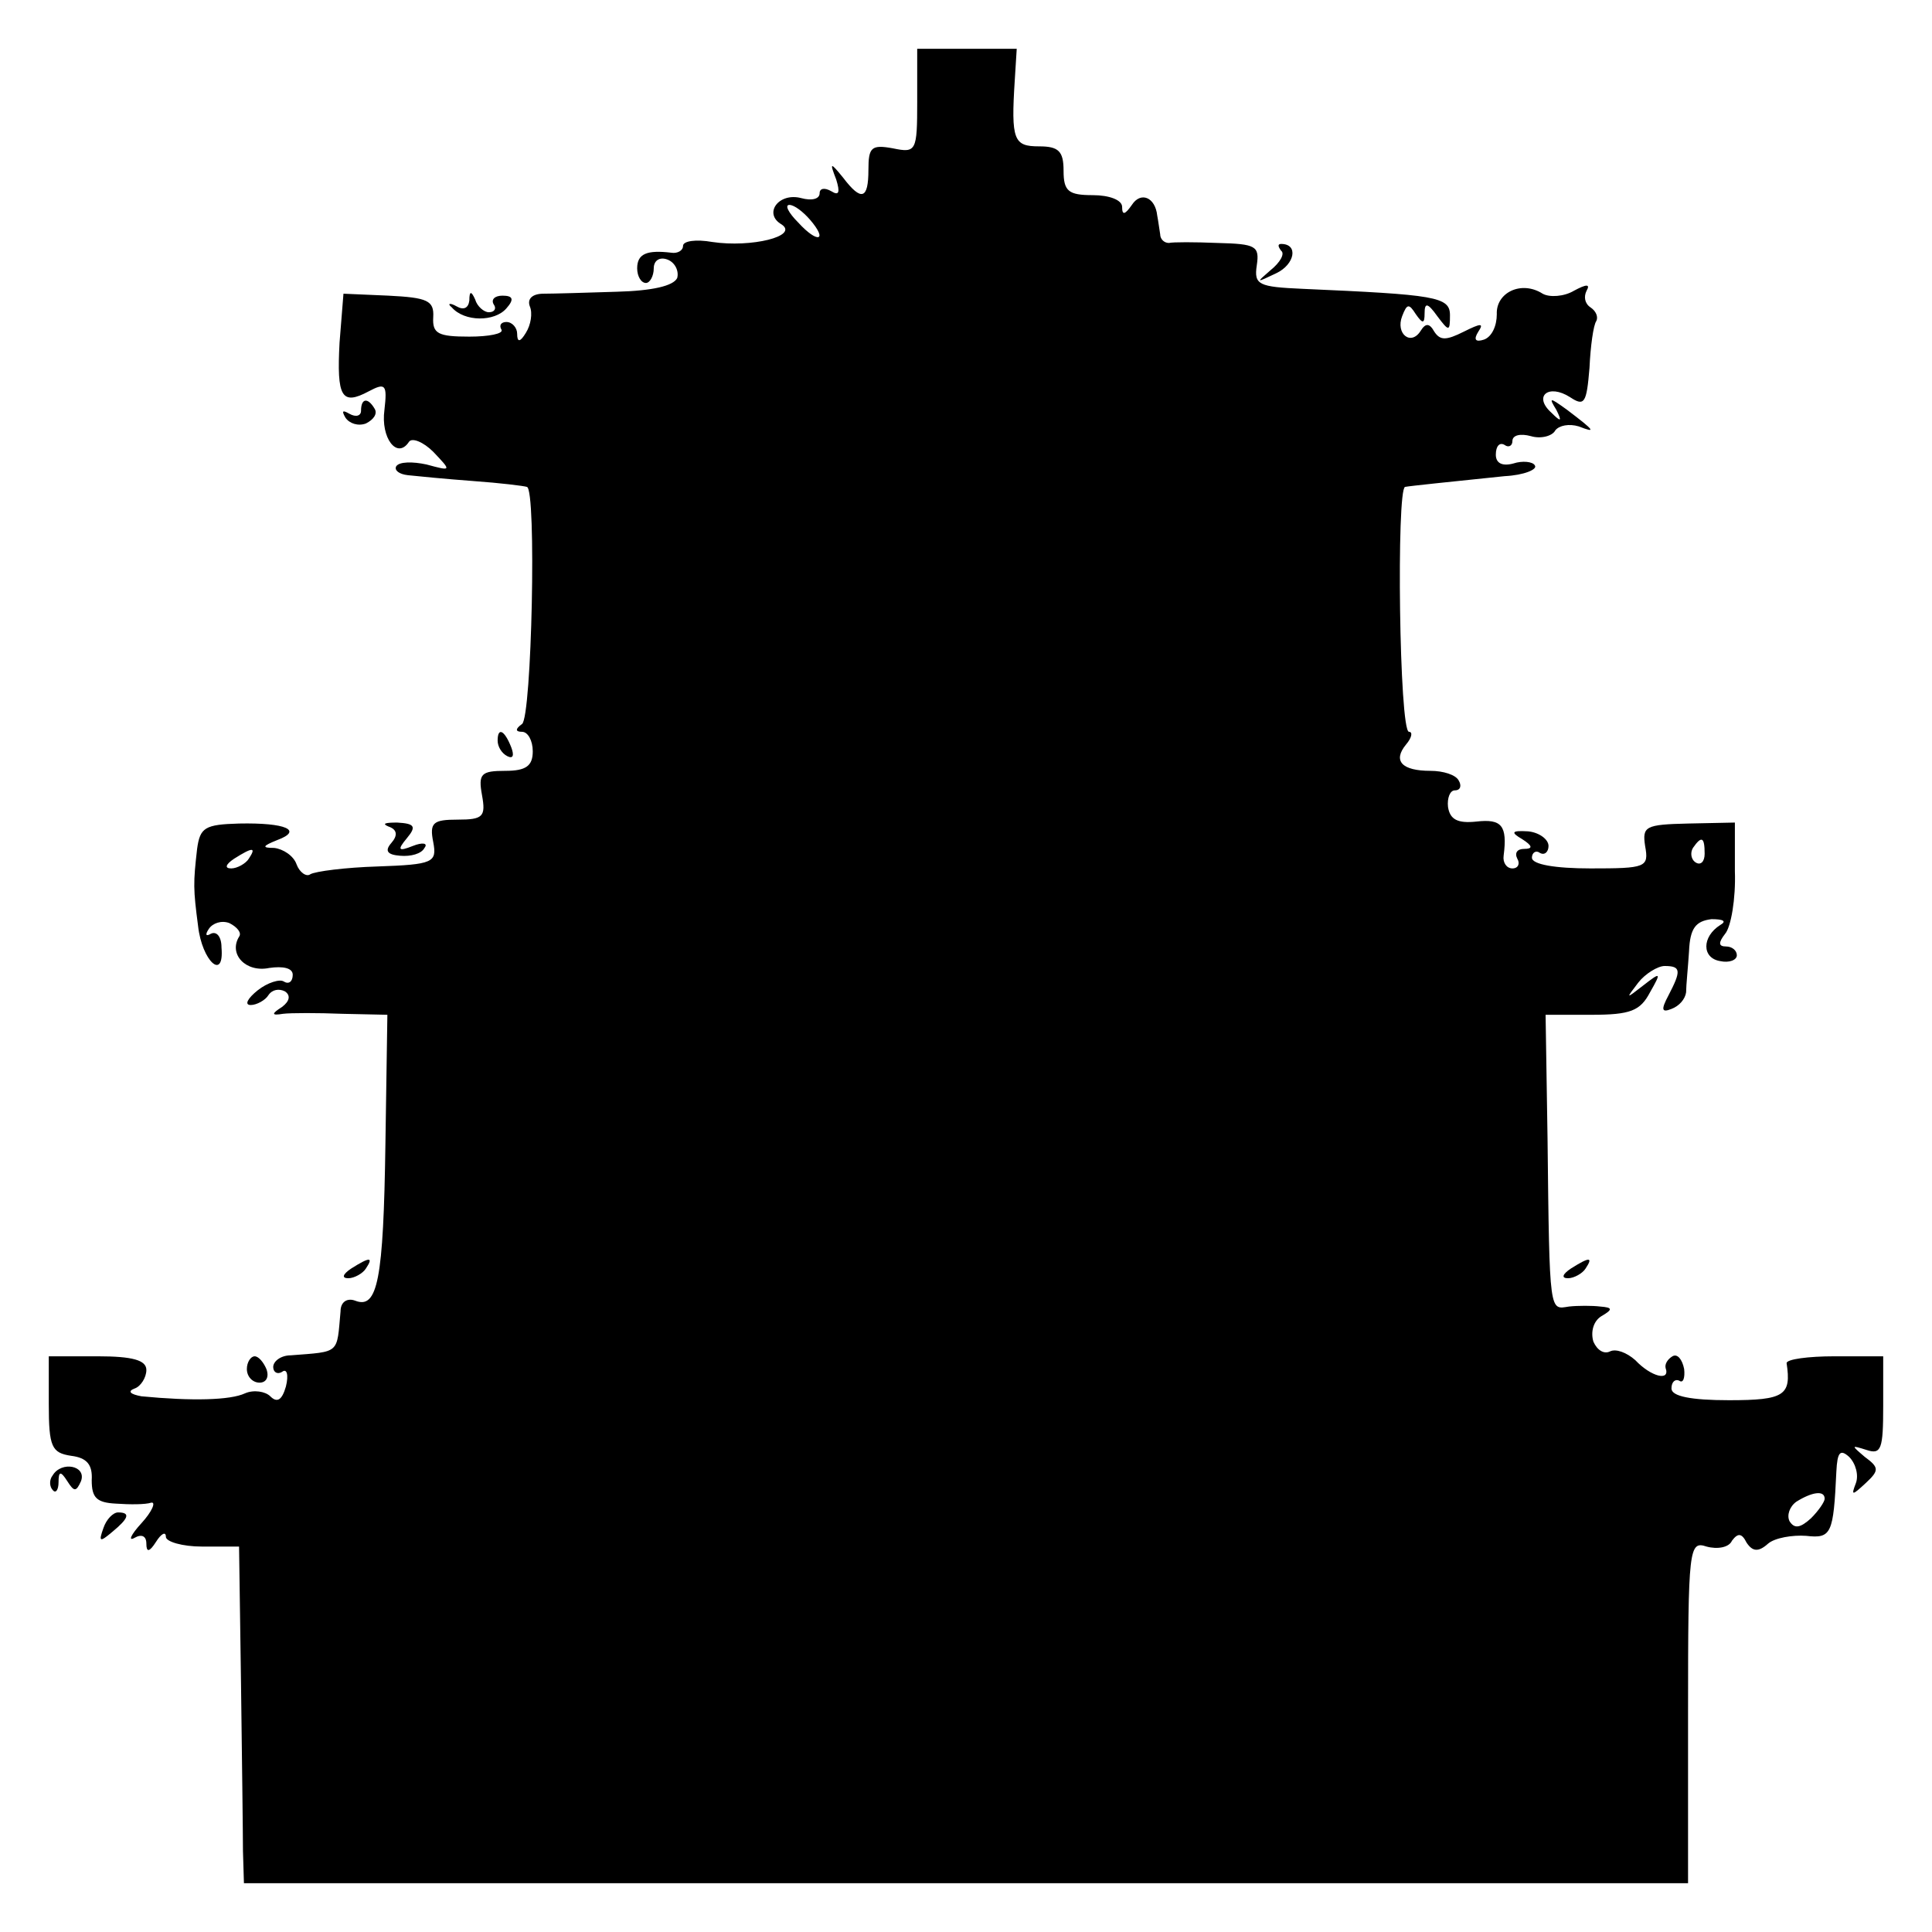 <?xml version="1.0" standalone="no"?>
<!DOCTYPE svg PUBLIC "-//W3C//DTD SVG 20010904//EN"
 "http://www.w3.org/TR/2001/REC-SVG-20010904/DTD/svg10.dtd">
<svg version="1.0" xmlns="http://www.w3.org/2000/svg"
 width="198pt" height="198pt" viewBox="0 0 198 198"
 preserveAspectRatio="xMidYMid meet">
<g transform="translate(0,198) scale(0.1,-0.1)"
fill="#000000" stroke="none">
<path d="M940 1876 c0 -51 -1 -53 -25 -48 -22 4 -25 1 -25 -22 0 -30 -7 -33
-26 -8 -13 16 -14 16 -7 -2 4 -13 3 -17 -5 -12 -7 4 -12 3 -12 -2 0 -6 -8 -8
-19 -5 -23 6 -39 -16 -20 -27 18 -12 -31 -24 -71 -18 -17 3 -30 1 -30 -4 0 -5
-6 -8 -12 -7 -25 3 -35 -1 -35 -16 0 -8 4 -15 9 -15 4 0 8 7 8 15 0 8 6 12 14
9 8 -3 12 -12 10 -19 -4 -8 -25 -13 -62 -14 -31 -1 -65 -2 -75 -2 -11 0 -17
-5 -14 -13 3 -7 1 -19 -4 -27 -6 -10 -9 -10 -9 -1 0 6 -5 12 -11 12 -5 0 -8
-3 -5 -8 2 -4 -13 -7 -33 -7 -32 0 -38 3 -37 20 1 17 -6 20 -46 22 l-46 2 -4
-50 c-3 -56 2 -65 30 -50 17 9 19 7 16 -19 -4 -29 13 -51 25 -33 3 5 15 0 25
-10 19 -20 19 -20 -7 -13 -14 3 -28 3 -31 -2 -2 -4 3 -8 12 -9 9 -1 40 -4 67
-6 28 -2 52 -5 55 -6 10 -2 5 -236 -5 -243 -7 -5 -7 -8 0 -8 6 0 11 -9 11 -20
0 -15 -7 -20 -28 -20 -25 0 -28 -3 -24 -25 4 -22 1 -25 -25 -25 -25 0 -29 -3
-25 -23 4 -21 0 -23 -57 -25 -33 -1 -64 -5 -69 -8 -4 -3 -11 2 -14 10 -3 9
-14 16 -23 17 -13 0 -12 2 3 8 27 10 9 18 -39 17 -35 -1 -40 -4 -43 -26 -4
-35 -4 -41 1 -79 4 -36 27 -57 24 -22 0 11 -5 17 -11 14 -5 -3 -6 -1 -2 5 4 6
13 9 21 6 8 -4 13 -10 10 -14 -11 -18 7 -37 31 -32 14 2 24 0 24 -7 0 -7 -4
-10 -9 -7 -4 3 -17 -1 -27 -9 -10 -8 -14 -15 -7 -15 6 0 15 5 18 10 4 6 11 7
17 4 6 -4 5 -10 -3 -16 -11 -7 -11 -9 1 -7 8 1 36 1 61 0 l46 -1 -2 -132 c-2
-140 -8 -170 -31 -161 -8 3 -15 -1 -15 -11 -4 -44 0 -41 -51 -45 -10 0 -18 -6
-18 -12 0 -5 4 -8 9 -5 5 4 7 -3 4 -15 -4 -14 -9 -17 -16 -10 -5 5 -17 7 -26
3 -15 -7 -54 -8 -106 -3 -11 2 -15 5 -7 8 6 2 12 11 12 19 0 10 -14 14 -50 14
l-50 0 0 -49 c0 -44 3 -50 23 -53 16 -2 22 -9 21 -25 0 -18 5 -23 25 -24 14
-1 30 -1 36 1 5 1 1 -9 -10 -21 -11 -12 -14 -19 -7 -15 7 4 12 2 12 -6 0 -9 3
-9 10 2 5 8 10 11 10 5 0 -5 17 -10 37 -10 l38 0 2 -140 c1 -77 2 -155 2 -172
l1 -33 740 0 740 0 0 176 c0 168 1 175 19 169 11 -3 23 -1 26 6 6 8 10 8 15
-2 6 -9 12 -10 22 -1 7 6 25 9 39 8 26 -3 28 2 31 66 1 20 4 23 13 15 7 -7 10
-19 7 -27 -5 -13 -4 -13 10 0 14 13 14 16 -1 27 -14 12 -14 12 2 7 15 -5 17 1
17 45 l0 51 -50 0 c-27 0 -49 -3 -49 -7 5 -33 -2 -38 -59 -38 -39 0 -59 4 -59
12 0 7 4 10 8 8 4 -3 6 3 5 12 -2 10 -7 16 -12 13 -5 -3 -8 -8 -7 -12 5 -14
-15 -9 -31 8 -9 8 -20 12 -26 9 -6 -3 -13 1 -17 10 -3 10 0 21 8 26 12 7 12 9
-1 10 -8 1 -23 1 -32 0 -20 -3 -20 -10 -22 172 l-2 127 47 0 c40 0 50 4 60 23
12 21 11 21 -7 7 -18 -14 -18 -14 -5 3 7 9 20 17 27 17 17 0 17 -5 4 -30 -8
-15 -7 -18 3 -14 8 3 14 10 15 17 0 7 2 26 3 42 1 24 7 31 23 33 12 0 16 -2 9
-6 -19 -12 -19 -34 0 -37 9 -2 17 1 17 6 0 5 -5 9 -11 9 -8 0 -8 4 -1 13 6 7
11 36 10 64 l0 50 -48 -1 c-44 -1 -47 -3 -44 -23 4 -22 1 -23 -56 -23 -36 0
-60 4 -60 11 0 5 4 8 8 5 5 -3 9 1 9 7 0 7 -10 14 -21 15 -17 1 -18 -1 -6 -8
11 -7 11 -10 2 -10 -7 0 -10 -4 -7 -10 3 -5 1 -10 -5 -10 -6 0 -10 6 -9 13 4
31 -2 38 -28 35 -19 -2 -27 2 -29 15 -1 9 2 17 7 17 6 0 7 5 4 10 -3 6 -16 10
-29 10 -29 0 -39 10 -25 27 6 7 7 13 3 13 -10 0 -13 249 -4 251 5 1 44 5 102
11 20 1 34 7 31 11 -2 4 -13 5 -22 2 -11 -3 -18 0 -18 9 0 9 4 13 9 10 4 -3 8
-1 8 4 0 6 8 8 19 5 10 -3 22 0 25 6 4 5 14 7 24 4 18 -7 17 -5 -12 17 -18 13
-19 13 -11 0 6 -12 5 -13 -5 -3 -19 17 -3 30 19 16 15 -10 17 -6 20 30 1 22 4
44 7 48 2 4 0 10 -6 14 -6 4 -7 11 -4 17 4 7 0 7 -13 0 -10 -6 -25 -7 -32 -3
-22 14 -48 1 -47 -21 0 -12 -5 -23 -13 -26 -9 -3 -11 0 -6 8 6 9 3 9 -15 0
-18 -9 -24 -9 -30 0 -5 9 -9 9 -14 1 -10 -16 -26 -3 -19 15 5 13 7 13 14 2 7
-10 9 -10 9 1 0 11 3 11 13 -3 12 -16 13 -16 13 1 0 19 -15 21 -151 27 -45 2
-50 4 -47 24 3 20 -1 22 -40 23 -24 1 -46 1 -50 0 -5 0 -9 4 -9 9 -1 6 -2 14
-3 19 -2 19 -17 25 -26 11 -7 -10 -10 -11 -10 -2 0 7 -13 12 -30 12 -25 0 -30
4 -30 25 0 20 -5 25 -25 25 -26 0 -29 6 -25 68 l2 32 -51 0 -51 0 0 -54z
m-110 -121 c19 -22 8 -25 -12 -3 -10 10 -14 18 -9 18 5 0 14 -7 21 -15z m917
-650 c0 -8 -4 -12 -9 -9 -5 3 -6 10 -3 15 9 13 12 11 12 -6z m-1492 -5 c-3 -5
-12 -10 -18 -10 -7 0 -6 4 3 10 19 12 23 12 15 0z m1615 -656 c0 -3 -6 -12
-14 -20 -11 -10 -17 -11 -22 -3 -3 6 0 15 7 20 16 10 29 12 29 3z"/>
<path d="M1313 1723 c4 -3 -1 -12 -11 -20 -15 -13 -15 -13 6 -3 19 9 23 30 5
30 -4 0 -3 -3 0 -7z"/>
<path d="M481 1672 c-1 -8 -6 -10 -13 -6 -7 4 -10 3 -5 -1 13 -15 44 -15 56
-1 8 9 7 13 -4 13 -8 0 -12 -4 -9 -9 3 -4 1 -8 -5 -8 -5 0 -12 6 -14 13 -4 9
-6 9 -6 -1z"/>
<path d="M370 1559 c0 -5 -5 -7 -12 -3 -7 4 -8 3 -4 -4 4 -6 13 -9 21 -6 8 4
12 10 9 15 -7 12 -14 11 -14 -2z"/>
<path d="M510 1221 c0 -6 4 -13 10 -16 6 -3 7 1 4 9 -7 18 -14 21 -14 7z"/>
<path d="M398 1133 c9 -3 10 -9 3 -17 -7 -8 -4 -12 9 -13 11 -1 22 2 25 8 4 5
-2 6 -12 2 -15 -6 -16 -4 -6 8 10 12 8 15 -10 16 -12 0 -16 -1 -9 -4z"/>
<path d="M360 680 c-9 -6 -10 -10 -3 -10 6 0 15 5 18 10 8 12 4 12 -15 0z"/>
<path d="M1610 680 c-9 -6 -10 -10 -3 -10 6 0 15 5 18 10 8 12 4 12 -15 0z"/>
<path d="M253 577 c0 -8 6 -14 13 -14 7 0 10 6 7 14 -3 7 -8 13 -12 13 -4 0
-8 -6 -8 -13z"/>
<path d="M54 468 c-4 -5 -3 -12 0 -15 3 -4 6 0 6 8 0 11 2 12 9 1 7 -11 9 -11
14 0 6 16 -20 21 -29 6z"/>
<path d="M106 414 c-5 -14 -4 -15 9 -4 17 14 19 20 6 20 -5 0 -12 -7 -15 -16z"/>
</g>
</svg>
